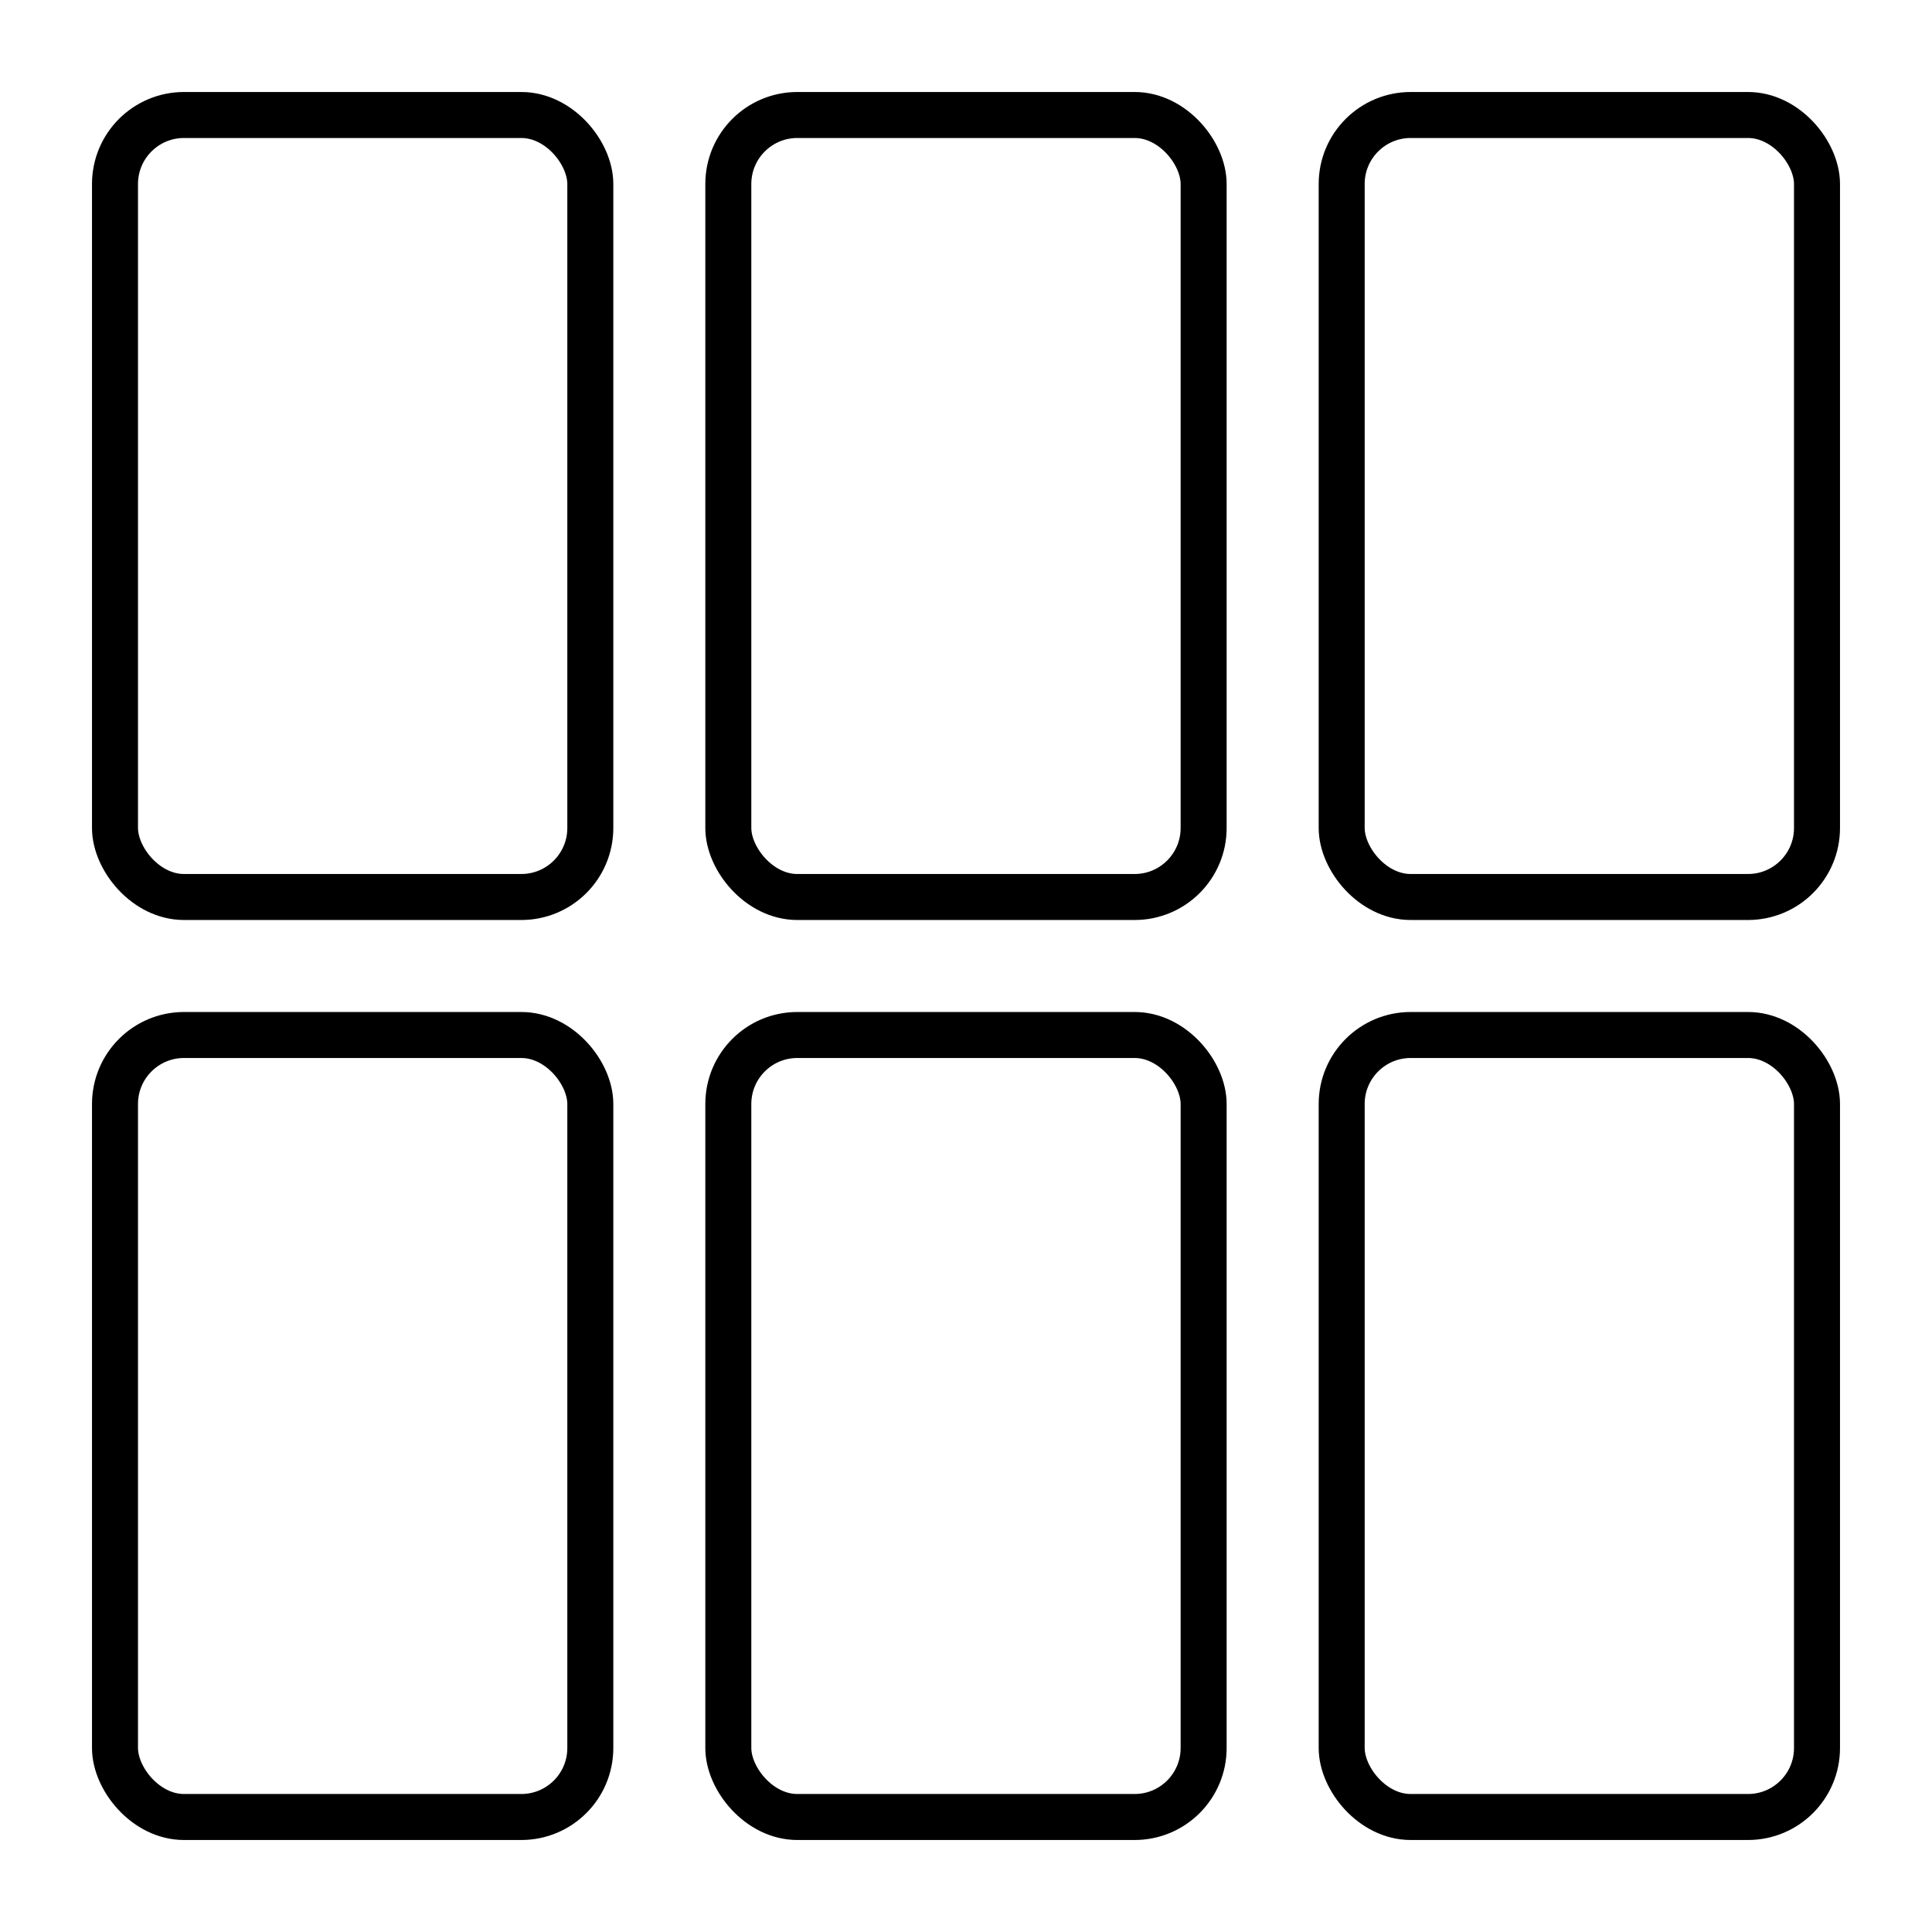 <svg xmlns="http://www.w3.org/2000/svg" fill="none" viewBox="0 0 42 42" height="42" width="42">
<rect stroke="black" rx="1.5" height="17" width="10.333" y="22.5" x="2.5"></rect>
<rect stroke="black" rx="1.5" height="17" width="10.333" y="22.5" x="15.833"></rect>
<rect stroke="black" rx="1.5" height="17" width="10.333" y="22.5" x="29.167"></rect>
<rect stroke="black" rx="1.5" height="17" width="10.333" y="2.5" x="2.5"></rect>
<rect stroke="black" rx="1.5" height="17" width="10.333" y="2.5" x="15.833"></rect>
<rect stroke="black" rx="1.5" height="17" width="10.333" y="2.5" x="29.167"></rect>
</svg>
